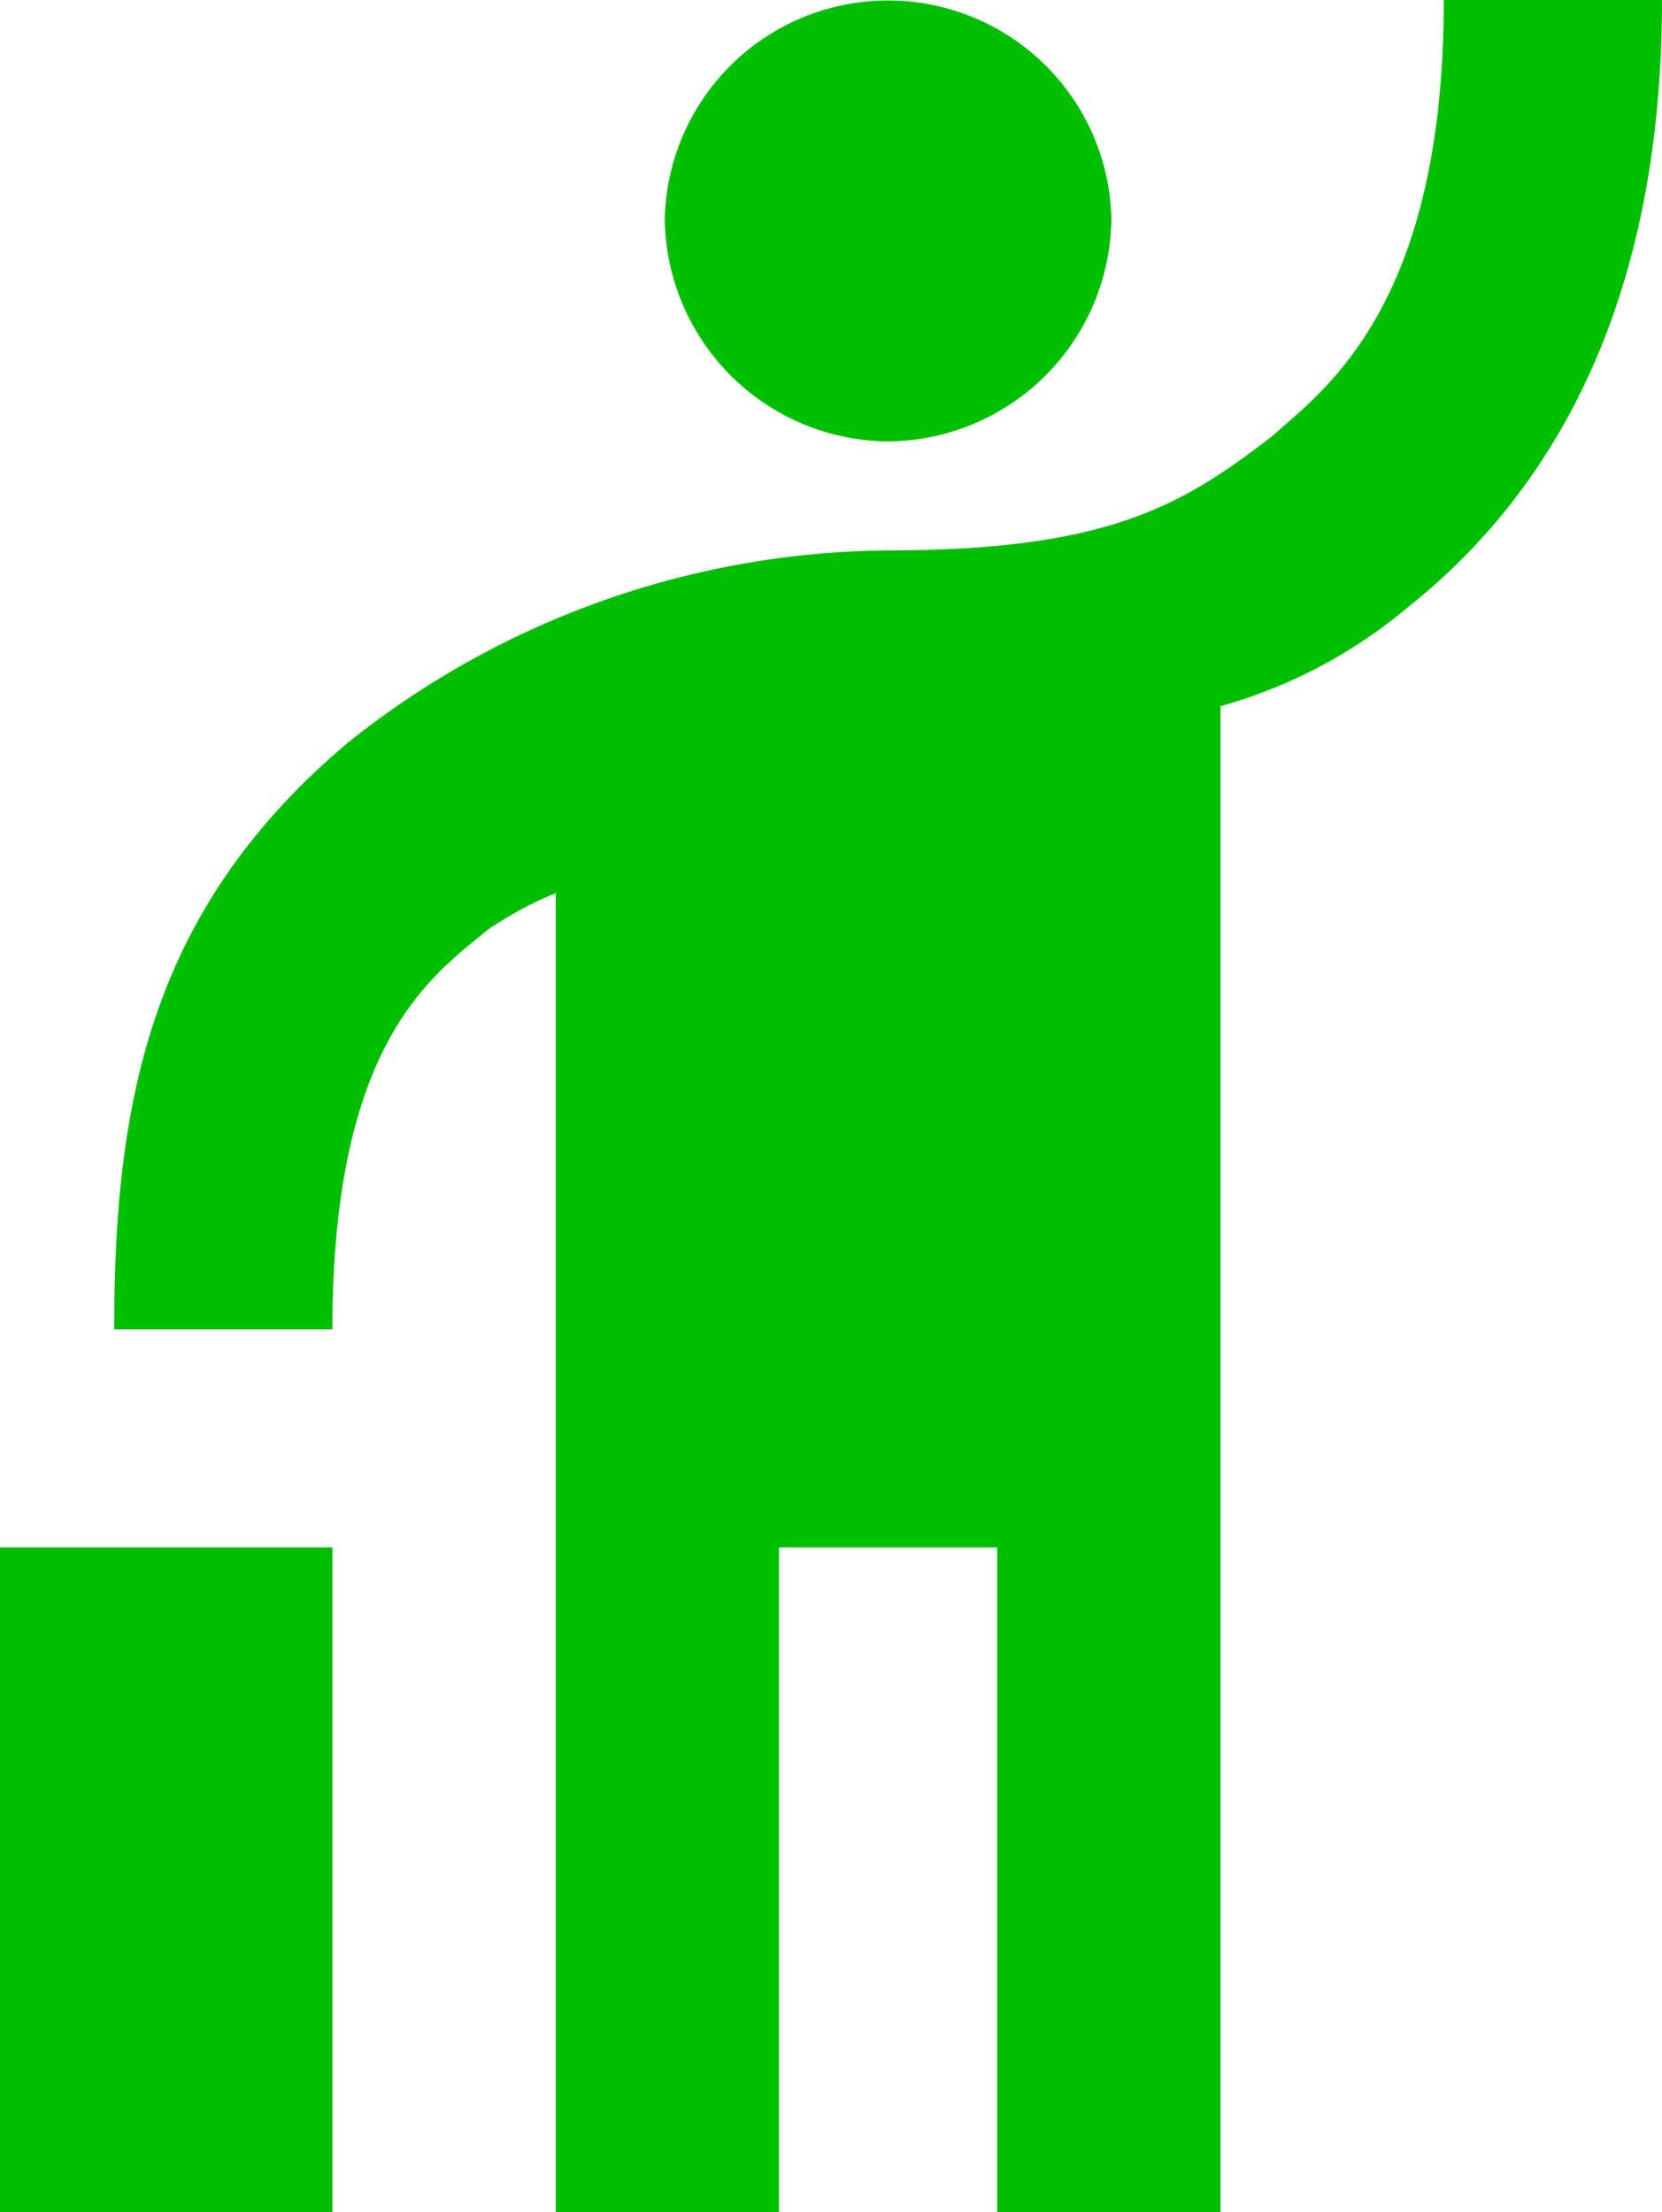 <svg xmlns="http://www.w3.org/2000/svg" width="22.5" height="29.953" viewBox="0 0 22.5 29.953">
  <path d="M5.977,20.953h4.5v9h-4.5ZM25.523,0h2.954c0,4.008-1.407,6.609-3.446,8.227A6.751,6.751,0,0,1,22.5,9.562V29.953H19.477v-9H16.523v9H13.5V12.094a4.828,4.828,0,0,0-.914.492c-.774.633-2.109,1.547-2.109,5.414H7.523c0-3.094.493-5.695,3.165-7.945A11.851,11.851,0,0,1,18,7.453c3.023,0,4.008-.633,5.2-1.547C23.906,5.273,25.523,4.148,25.523,0ZM18,5.977a3.046,3.046,0,0,1-3.023-3.024,3.024,3.024,0,0,1,6.046,0A3.046,3.046,0,0,1,18,5.977Z" transform="translate(-5.977)" style="fill: #00bf00"/>
</svg>
